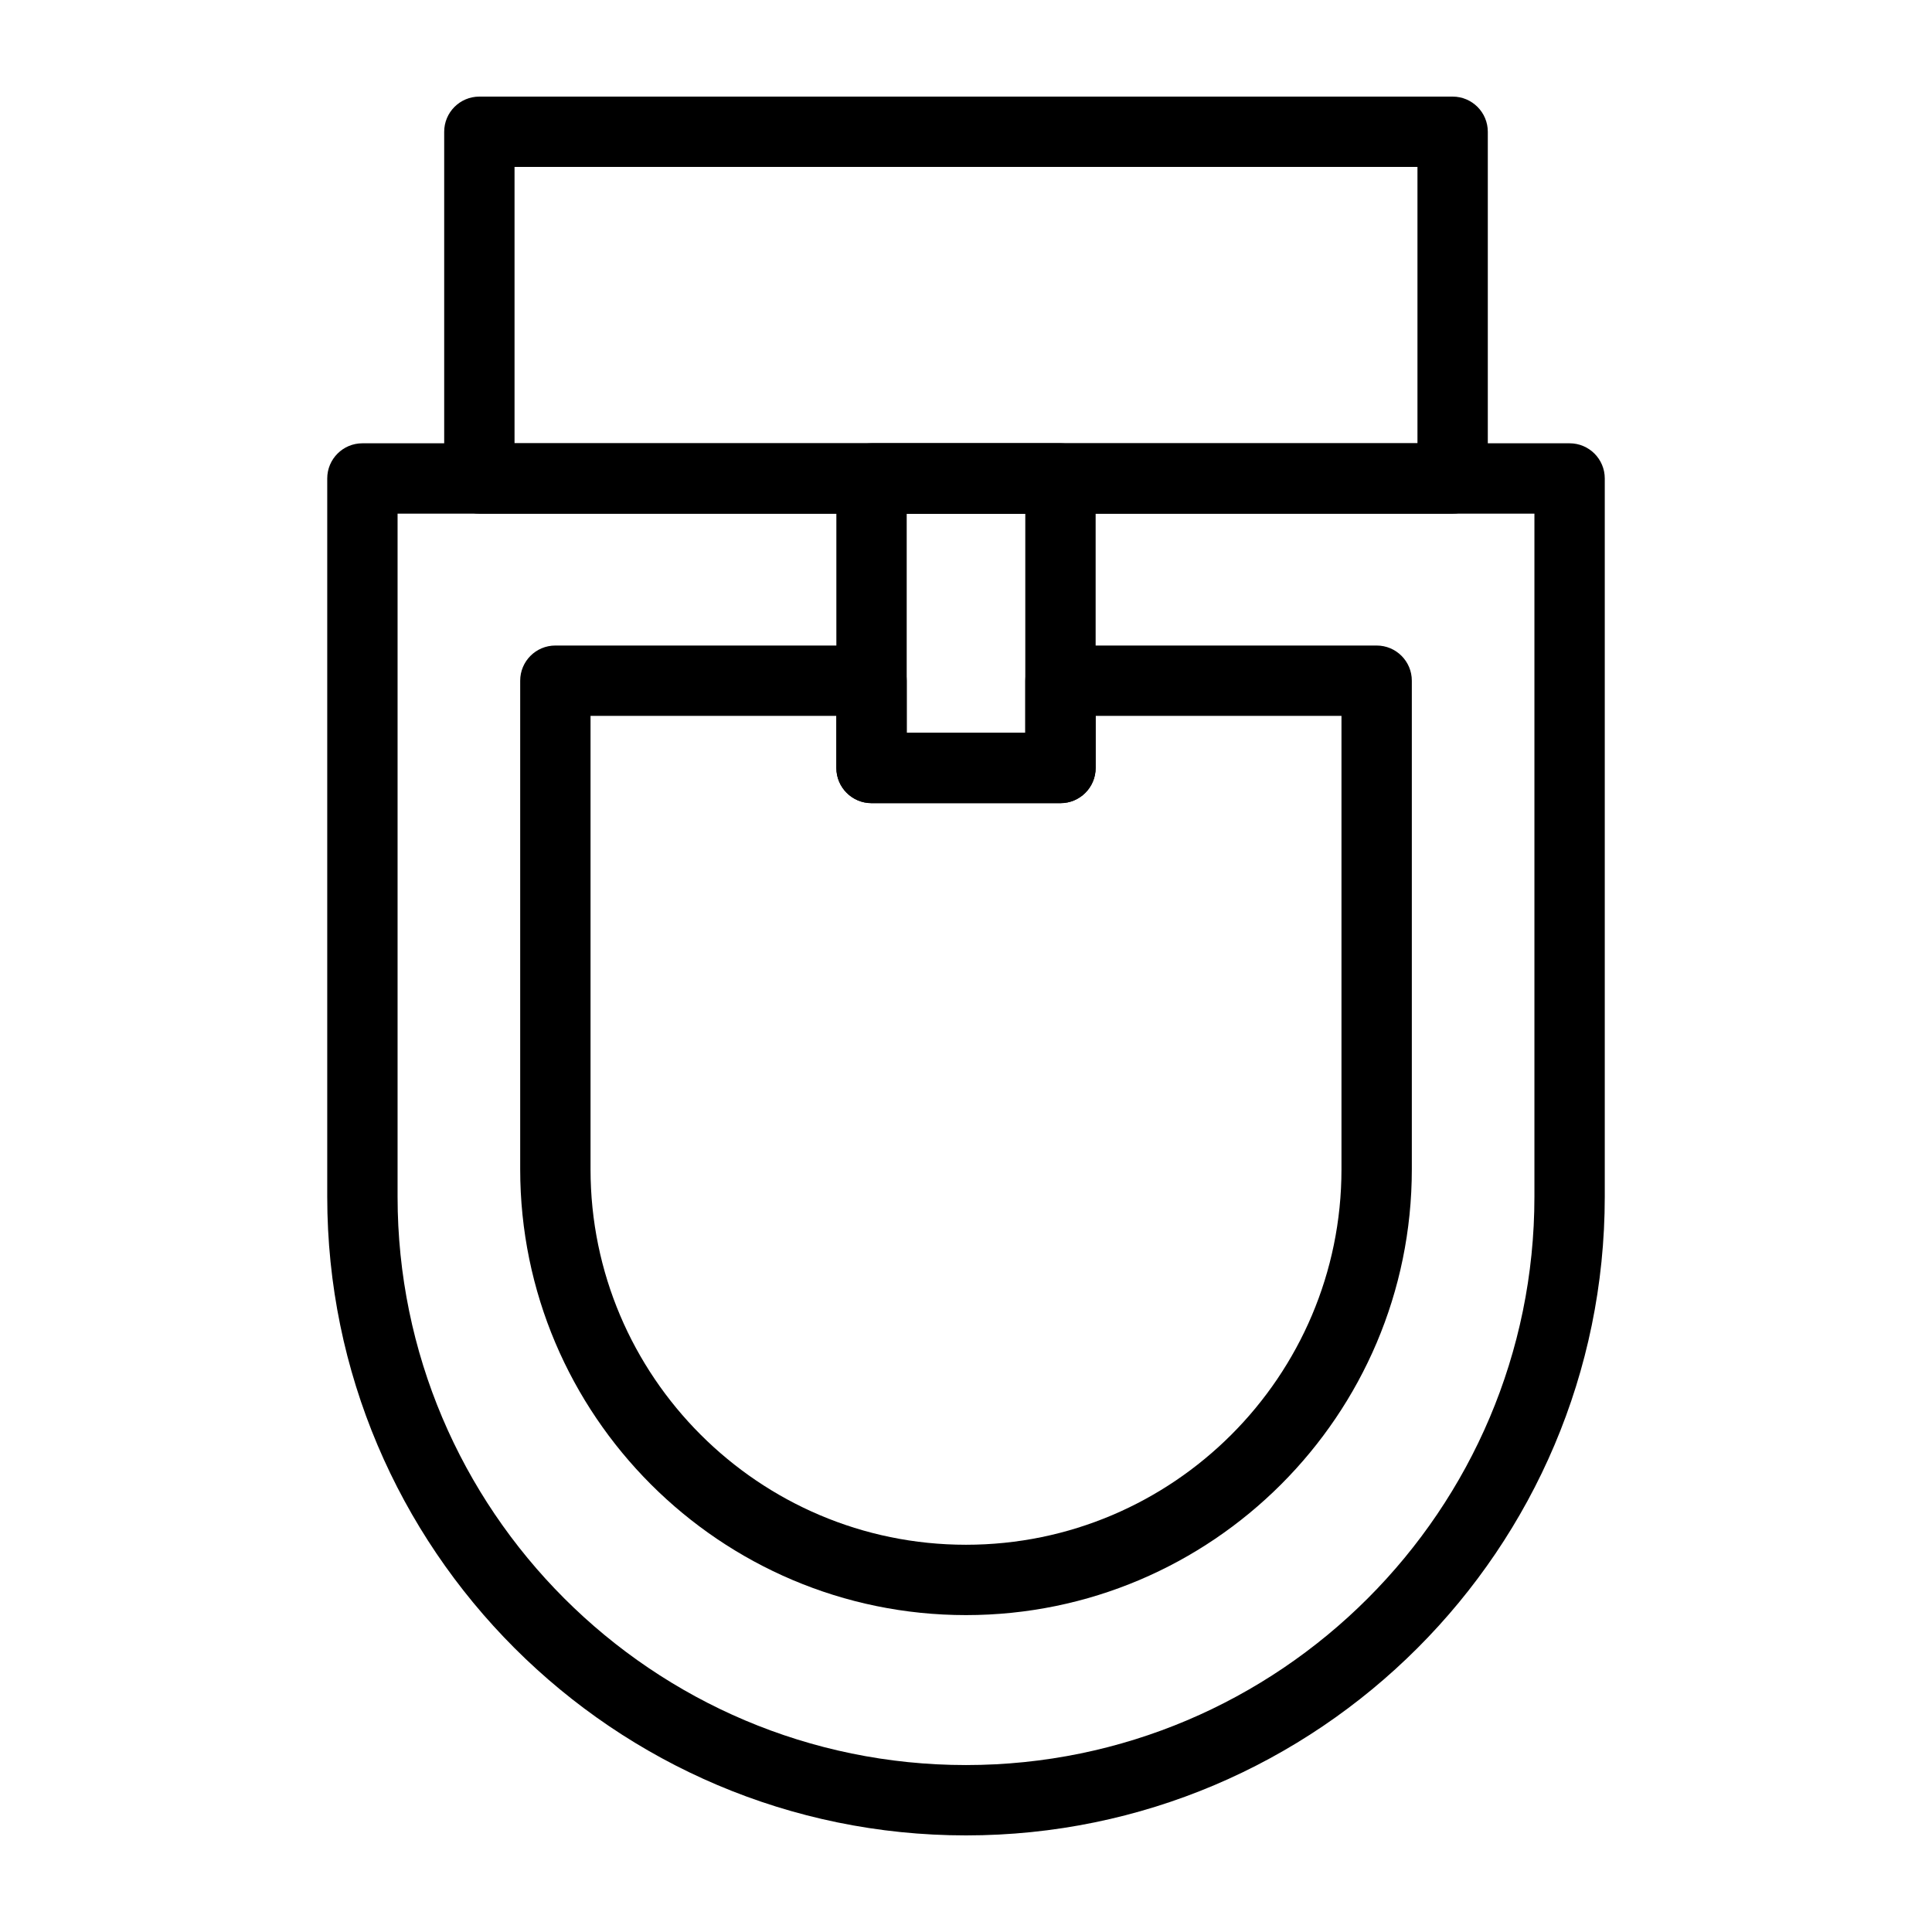 <svg id="Layer_1" enable-background="new 0 0 500 500" viewBox="0 0 500 500" xmlns="http://www.w3.org/2000/svg"><g><path d="m250 475c-91.153 0-165.312-74.16-165.312-165.313v-185.86c0-5.028 4.074-9.102 9.102-9.102h312.42c5.028 0 9.102 4.074 9.102 9.102v185.86c0 91.153-74.16 165.313-165.312 165.313zm-147.108-342.071v176.758c0 81.117 65.991 147.108 147.108 147.108s147.108-65.991 147.108-147.108v-176.758z"/><path d="m375.94 132.929h-251.881c-5.028 0-9.102-4.074-9.102-9.103v-89.723c0-5.028 4.074-9.103 9.102-9.103h251.881c5.028 0 9.103 4.074 9.103 9.103v89.724c0 5.028-4.074 9.102-9.103 9.102zm-242.779-18.204h233.677v-71.52h-233.677z"/><path d="m250 417.987c-63.618 0-115.374-51.757-115.374-115.375v-126.447c0-5.028 4.074-9.102 9.102-9.102h81.825c5.028 0 9.102 4.074 9.102 9.102v13.484h30.69v-13.484c0-5.028 4.074-9.102 9.103-9.102h81.828c5.028 0 9.102 4.074 9.102 9.102v126.447c0 63.618-51.757 115.375-115.378 115.375zm-97.17-232.72v117.345c0 53.579 43.591 97.17 97.17 97.17 53.582 0 97.173-43.591 97.173-97.17v-117.345h-63.623v13.484c0 5.028-4.074 9.102-9.102 9.102h-48.895c-5.028 0-9.102-4.074-9.102-9.102v-13.484z"/><path d="m274.448 207.854h-48.895c-5.028 0-9.102-4.074-9.102-9.102v-74.924c0-5.028 4.074-9.102 9.102-9.102h48.895c5.028 0 9.102 4.074 9.102 9.102v74.924c0 5.027-4.075 9.102-9.102 9.102zm-39.793-18.205h30.69v-56.72h-30.69z"/></g></svg>